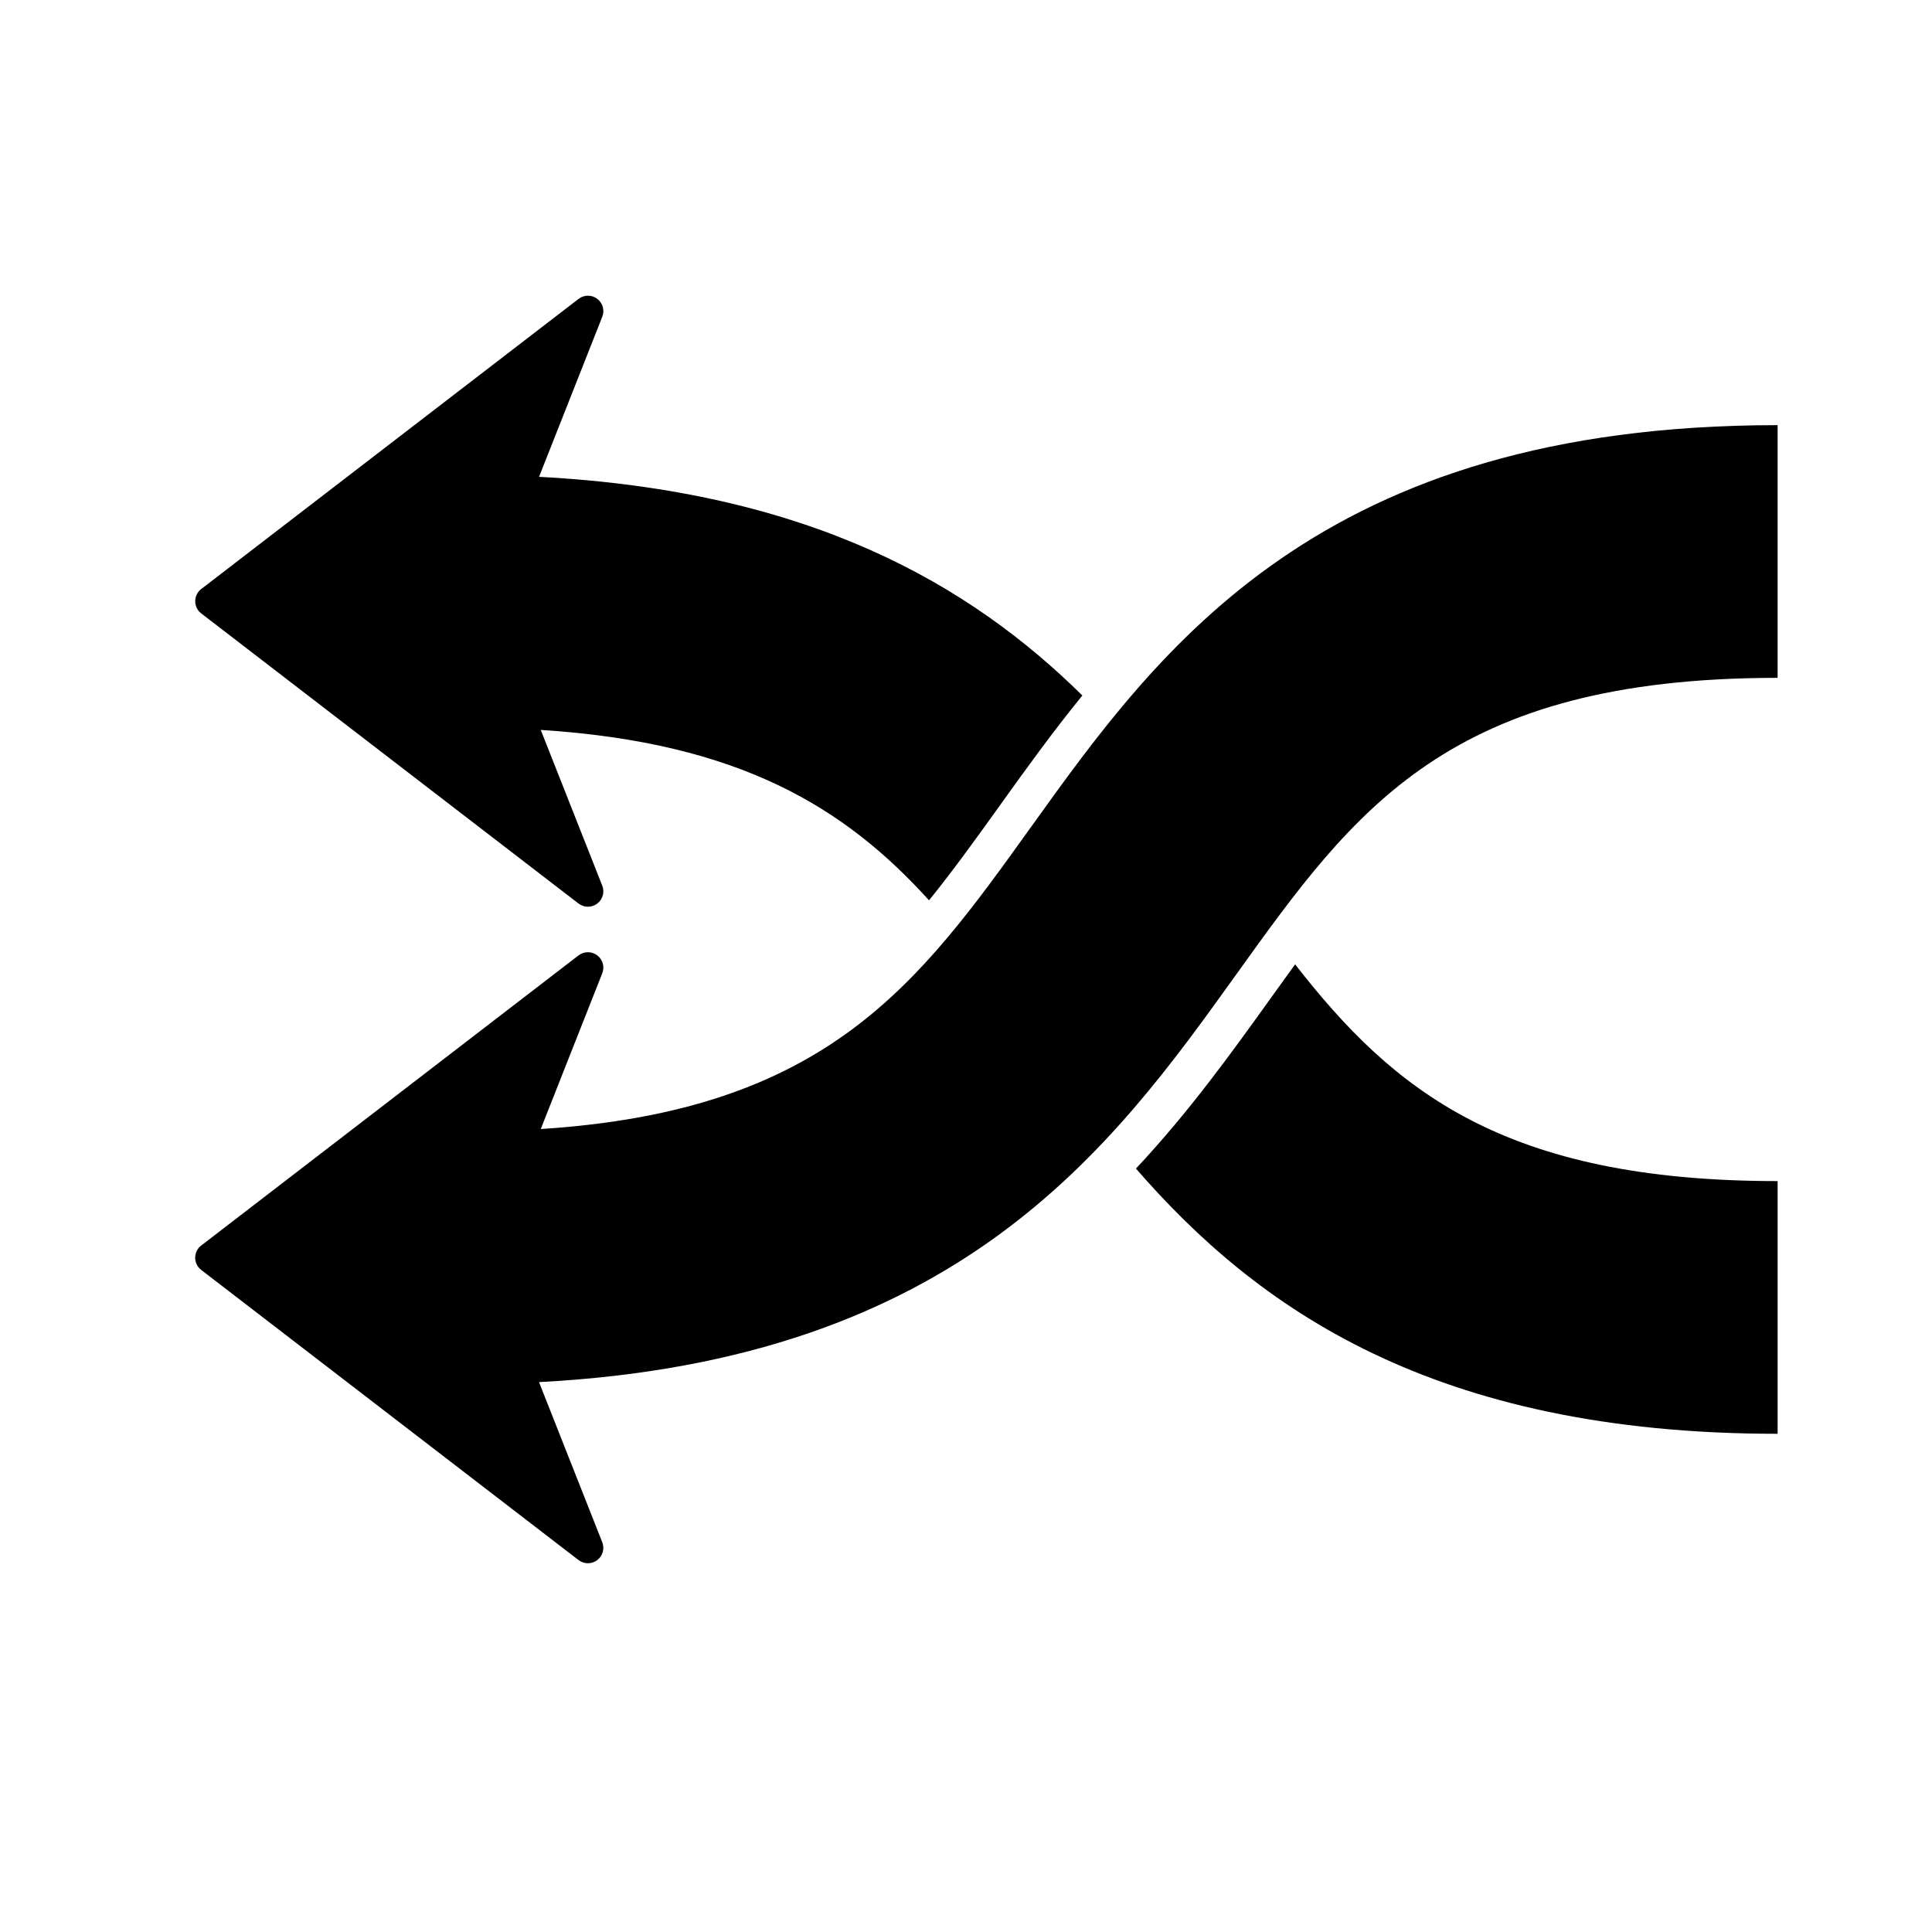 <?xml version="1.0" encoding="UTF-8"?>
<!-- The Best Svg Icon site in the world: iconSvg.co, Visit us! https://iconsvg.co -->
<svg fill="#000000" width="800px" height="800px" version="1.1" viewBox="144 144 512 512" xmlns="http://www.w3.org/2000/svg">
 <path d="m480.87 408.37c-10.5 14.641-21.805 30.371-35.832 45.316 31.98 36.801 78.586 70.285 170.05 70.285v-66.969c-72.516 0-101.89-24.047-127.87-57.438-2.09 2.879-4.199 5.805-6.348 8.805zm-71.586-51.344c-6.551 9.133-12.707 17.699-19.082 25.566-22.094-24.375-49.84-41.773-102.9-45.156l16.301 41.273c0.68 1.711 0.129 3.652-1.34 4.762-0.727 0.539-1.59 0.824-2.457 0.824-0.875 0-1.75-0.285-2.484-0.844l-99.996-76.891c-1.004-0.762-1.59-1.961-1.59-3.231 0-1.266 0.582-2.469 1.59-3.231l100-76.887c1.457-1.117 3.481-1.129 4.941-0.02 1.469 1.109 2.019 3.051 1.34 4.762l-16.754 42.418c71.801 3.762 114.14 28.535 143.98 57.941-7.988 9.828-15.016 19.602-21.555 28.715zm-111.96 40.164c0.738-0.562 1.613-0.844 2.484-0.844 0.867 0 1.73 0.285 2.457 0.824 1.469 1.109 2.019 3.051 1.34 4.762l-16.301 41.273c75.938-4.836 100.05-38.371 129.91-80.016 34.035-47.461 76.391-106.52 197.87-106.52v66.969c-87.09 0-111.96 34.668-143.45 78.578-32.859 45.82-73.387 102.23-184.79 108.06l16.754 42.418c0.68 1.711 0.129 3.652-1.34 4.762-1.457 1.109-3.481 1.098-4.941-0.02l-100-76.891c-1.004-0.762-1.59-1.961-1.59-3.231 0-1.266 0.582-2.469 1.59-3.231l100-76.891z"/>
</svg>